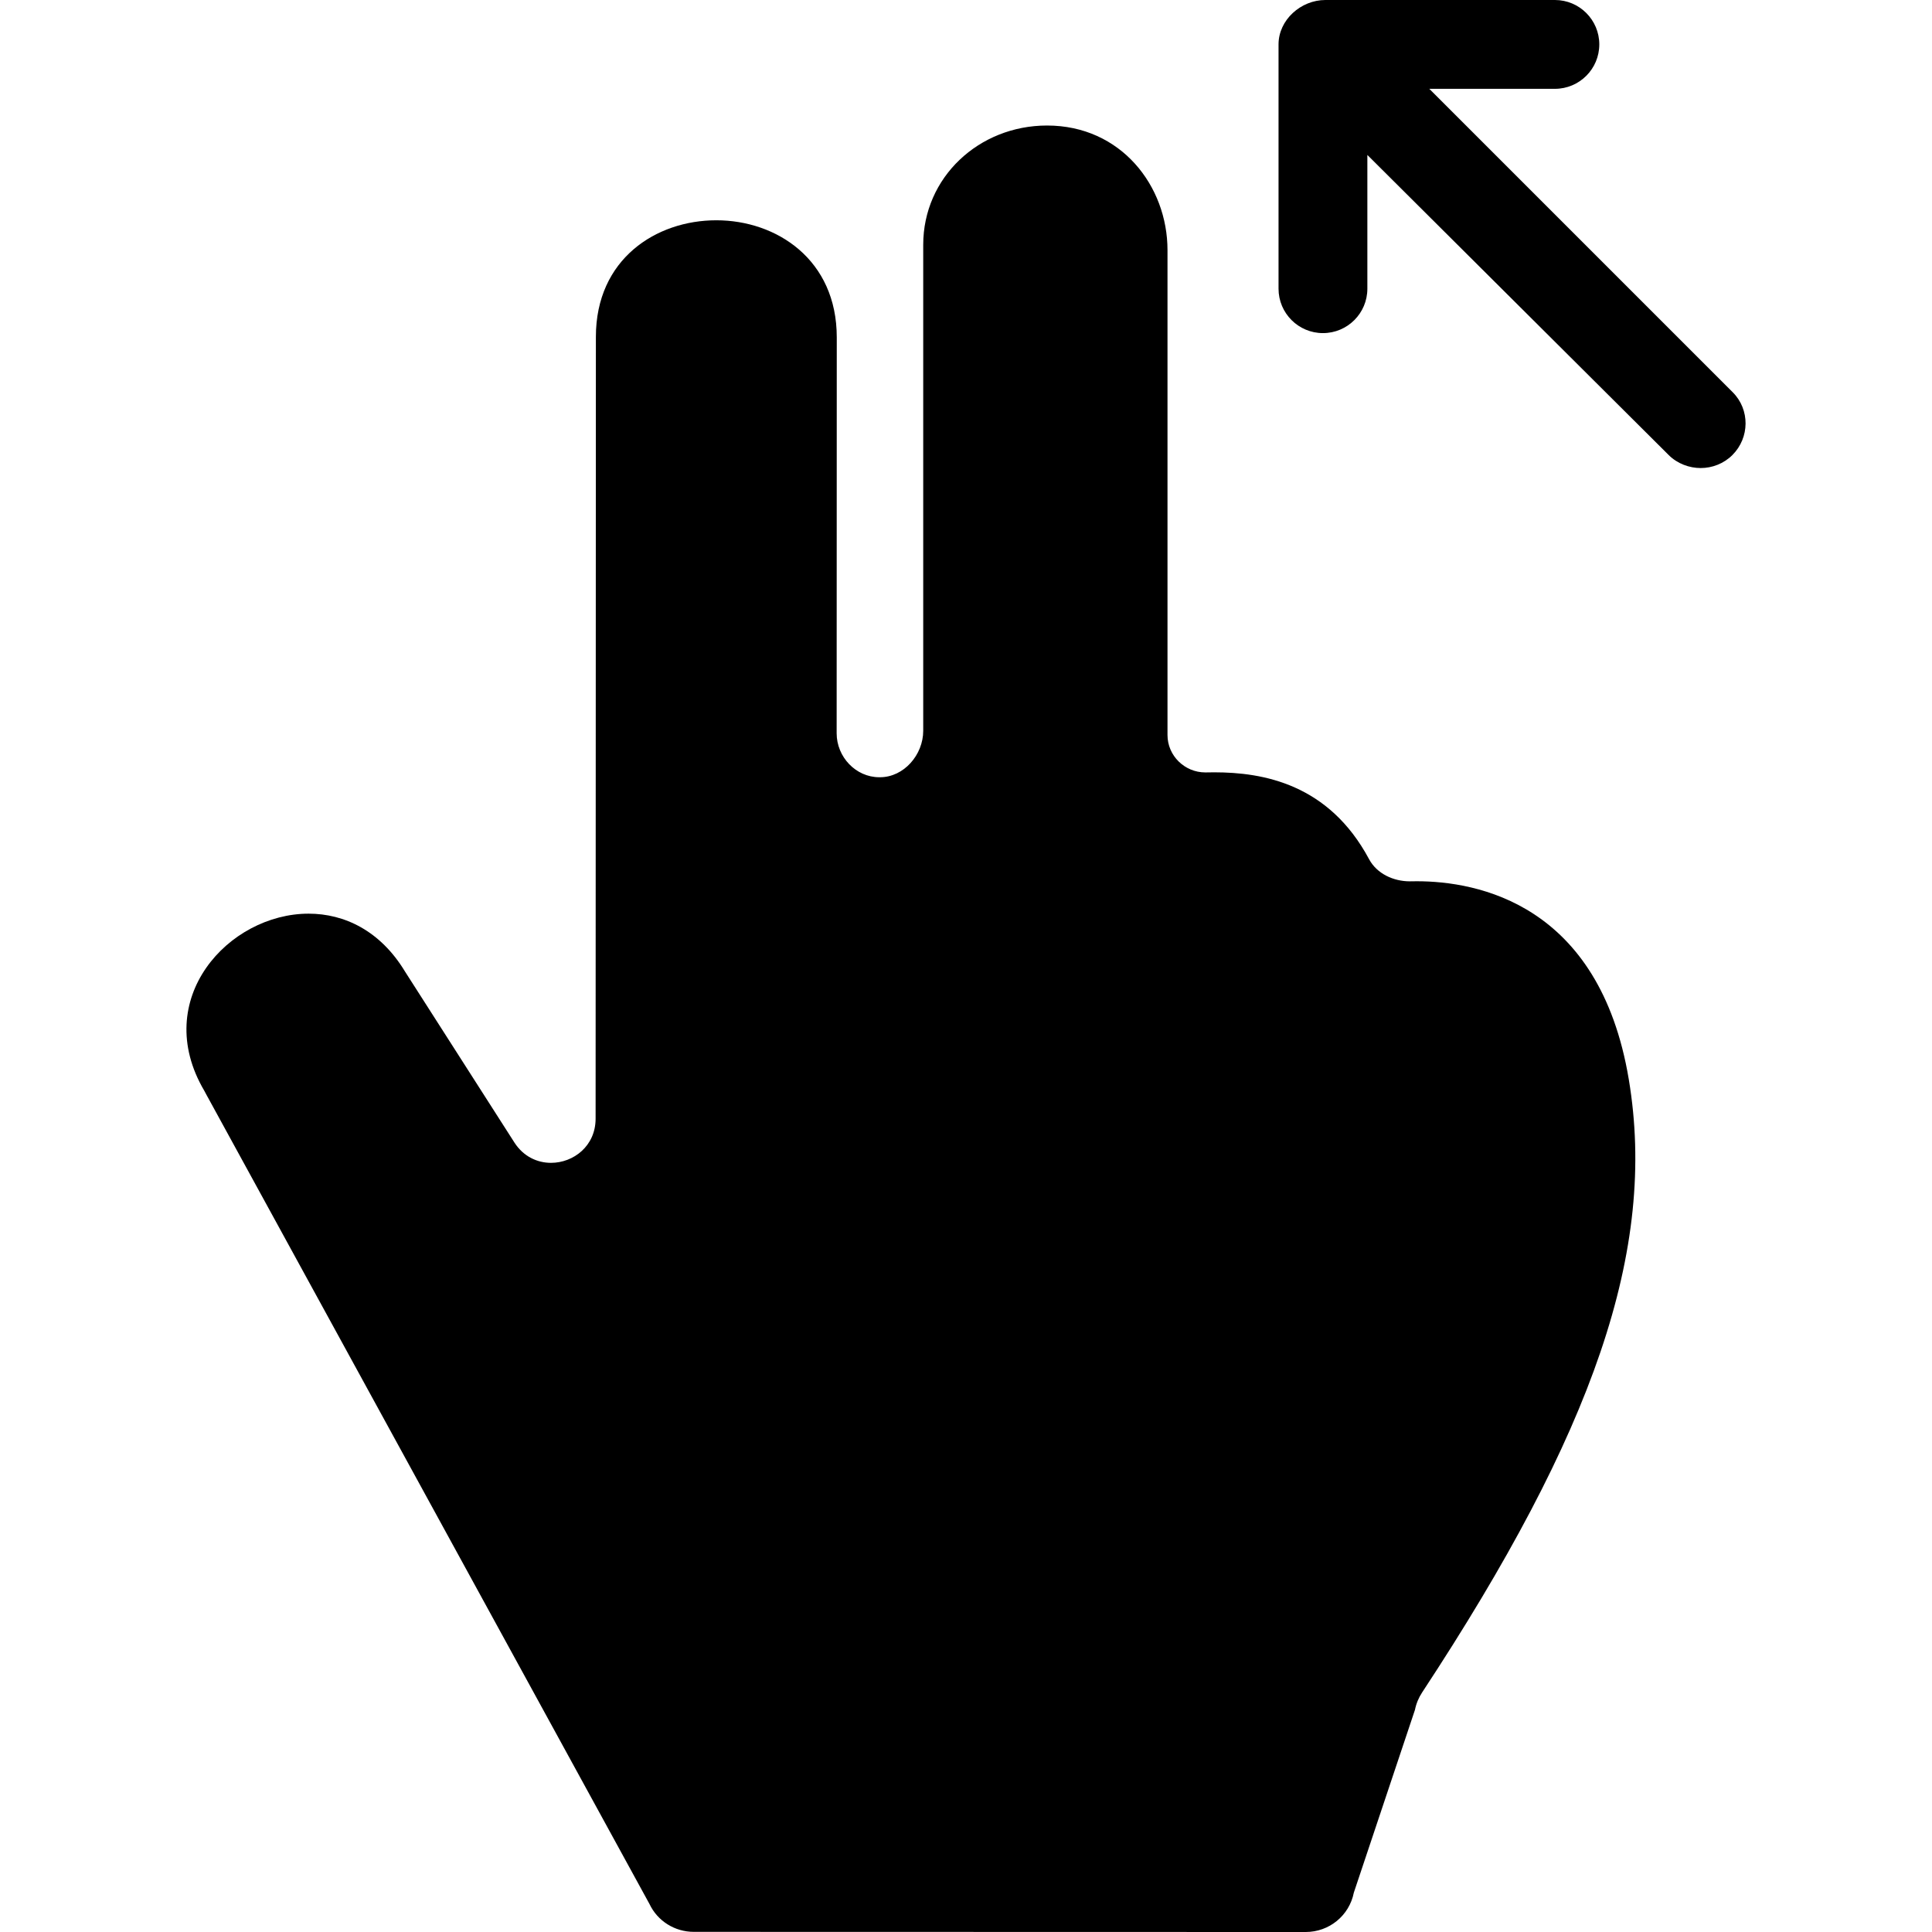<?xml version="1.0" encoding="iso-8859-1"?>
<!-- Uploaded to: SVG Repo, www.svgrepo.com, Generator: SVG Repo Mixer Tools -->
<svg fill="#000000" height="800px" width="800px" version="1.1" id="Capa_1" xmlns="http://www.w3.org/2000/svg" xmlns:xlink="http://www.w3.org/1999/xlink" 
	 viewBox="0 0 261 261" xml:space="preserve">
<g>
	<path d="M234.077,52.987L193.09,12h16.964c3.313,0,6-2.686,6-6s-2.687-6-6-6h-31c-3.314,0-6.333,2.687-6.333,6v33
		c0,3.313,2.687,6,6,6c3.314,0,6-2.687,6-6V20.933l40.706,40.539c1.171,1.172,2.79,1.758,4.325,1.758
		c1.535,0,3.113-0.586,4.284-1.758C236.379,59.129,236.421,55.33,234.077,52.987z"/>
	<path d="M220.036,145.801c-3.973-23.739-20.508-26.75-28.642-26.75c-0.268,0-0.524,0.003-0.773,0.009
		c-0.056,0.001-0.111,0.002-0.168,0.002c-2.22,0-4.453-1.036-5.5-2.991c-5.441-10.166-14.302-11.736-20.921-11.736
		c-0.353,0-0.698,0.005-1.037,0.013c-0.04,0.001-0.127,0.001-0.167,0.001c-2.788,0-5.107-2.256-5.107-5.059V33.794
		c0-8.679-6.287-16.837-16.27-16.837c-9.208,0-16.73,7.001-16.73,16.11v65.66c0,3.234-2.605,6.272-5.84,6.272
		c-0.032,0-0.064,0-0.097,0c-3.175,0-5.759-2.748-5.758-5.935l0.016-53.484c0.005-10.518-8.134-15.822-16.273-15.822
		c-8.133,0-16.265,5.231-16.269,15.741c0,0-0.041,101.477-0.038,105.622c0.003,3.695-2.989,5.971-6.026,5.971
		c-1.859,0-3.734-0.855-4.953-2.76l-14.775-23.092c-3.342-5.52-8.2-7.81-13.013-7.81c-10.808-0.001-21.393,11.536-14.098,23.923
		c0.084,0.143,0.164,0.291,0.235,0.44l59.906,109.421c1.094,2.312,3.423,3.765,5.98,3.766l82.675,0.02h0.003
		c3.162,0,5.883-2.214,6.496-5.316l8.26-24.7c0.166-0.838,0.499-1.636,0.969-2.35C215.258,193.467,223.892,168.841,220.036,145.801z
		"/>
</g>
</svg>